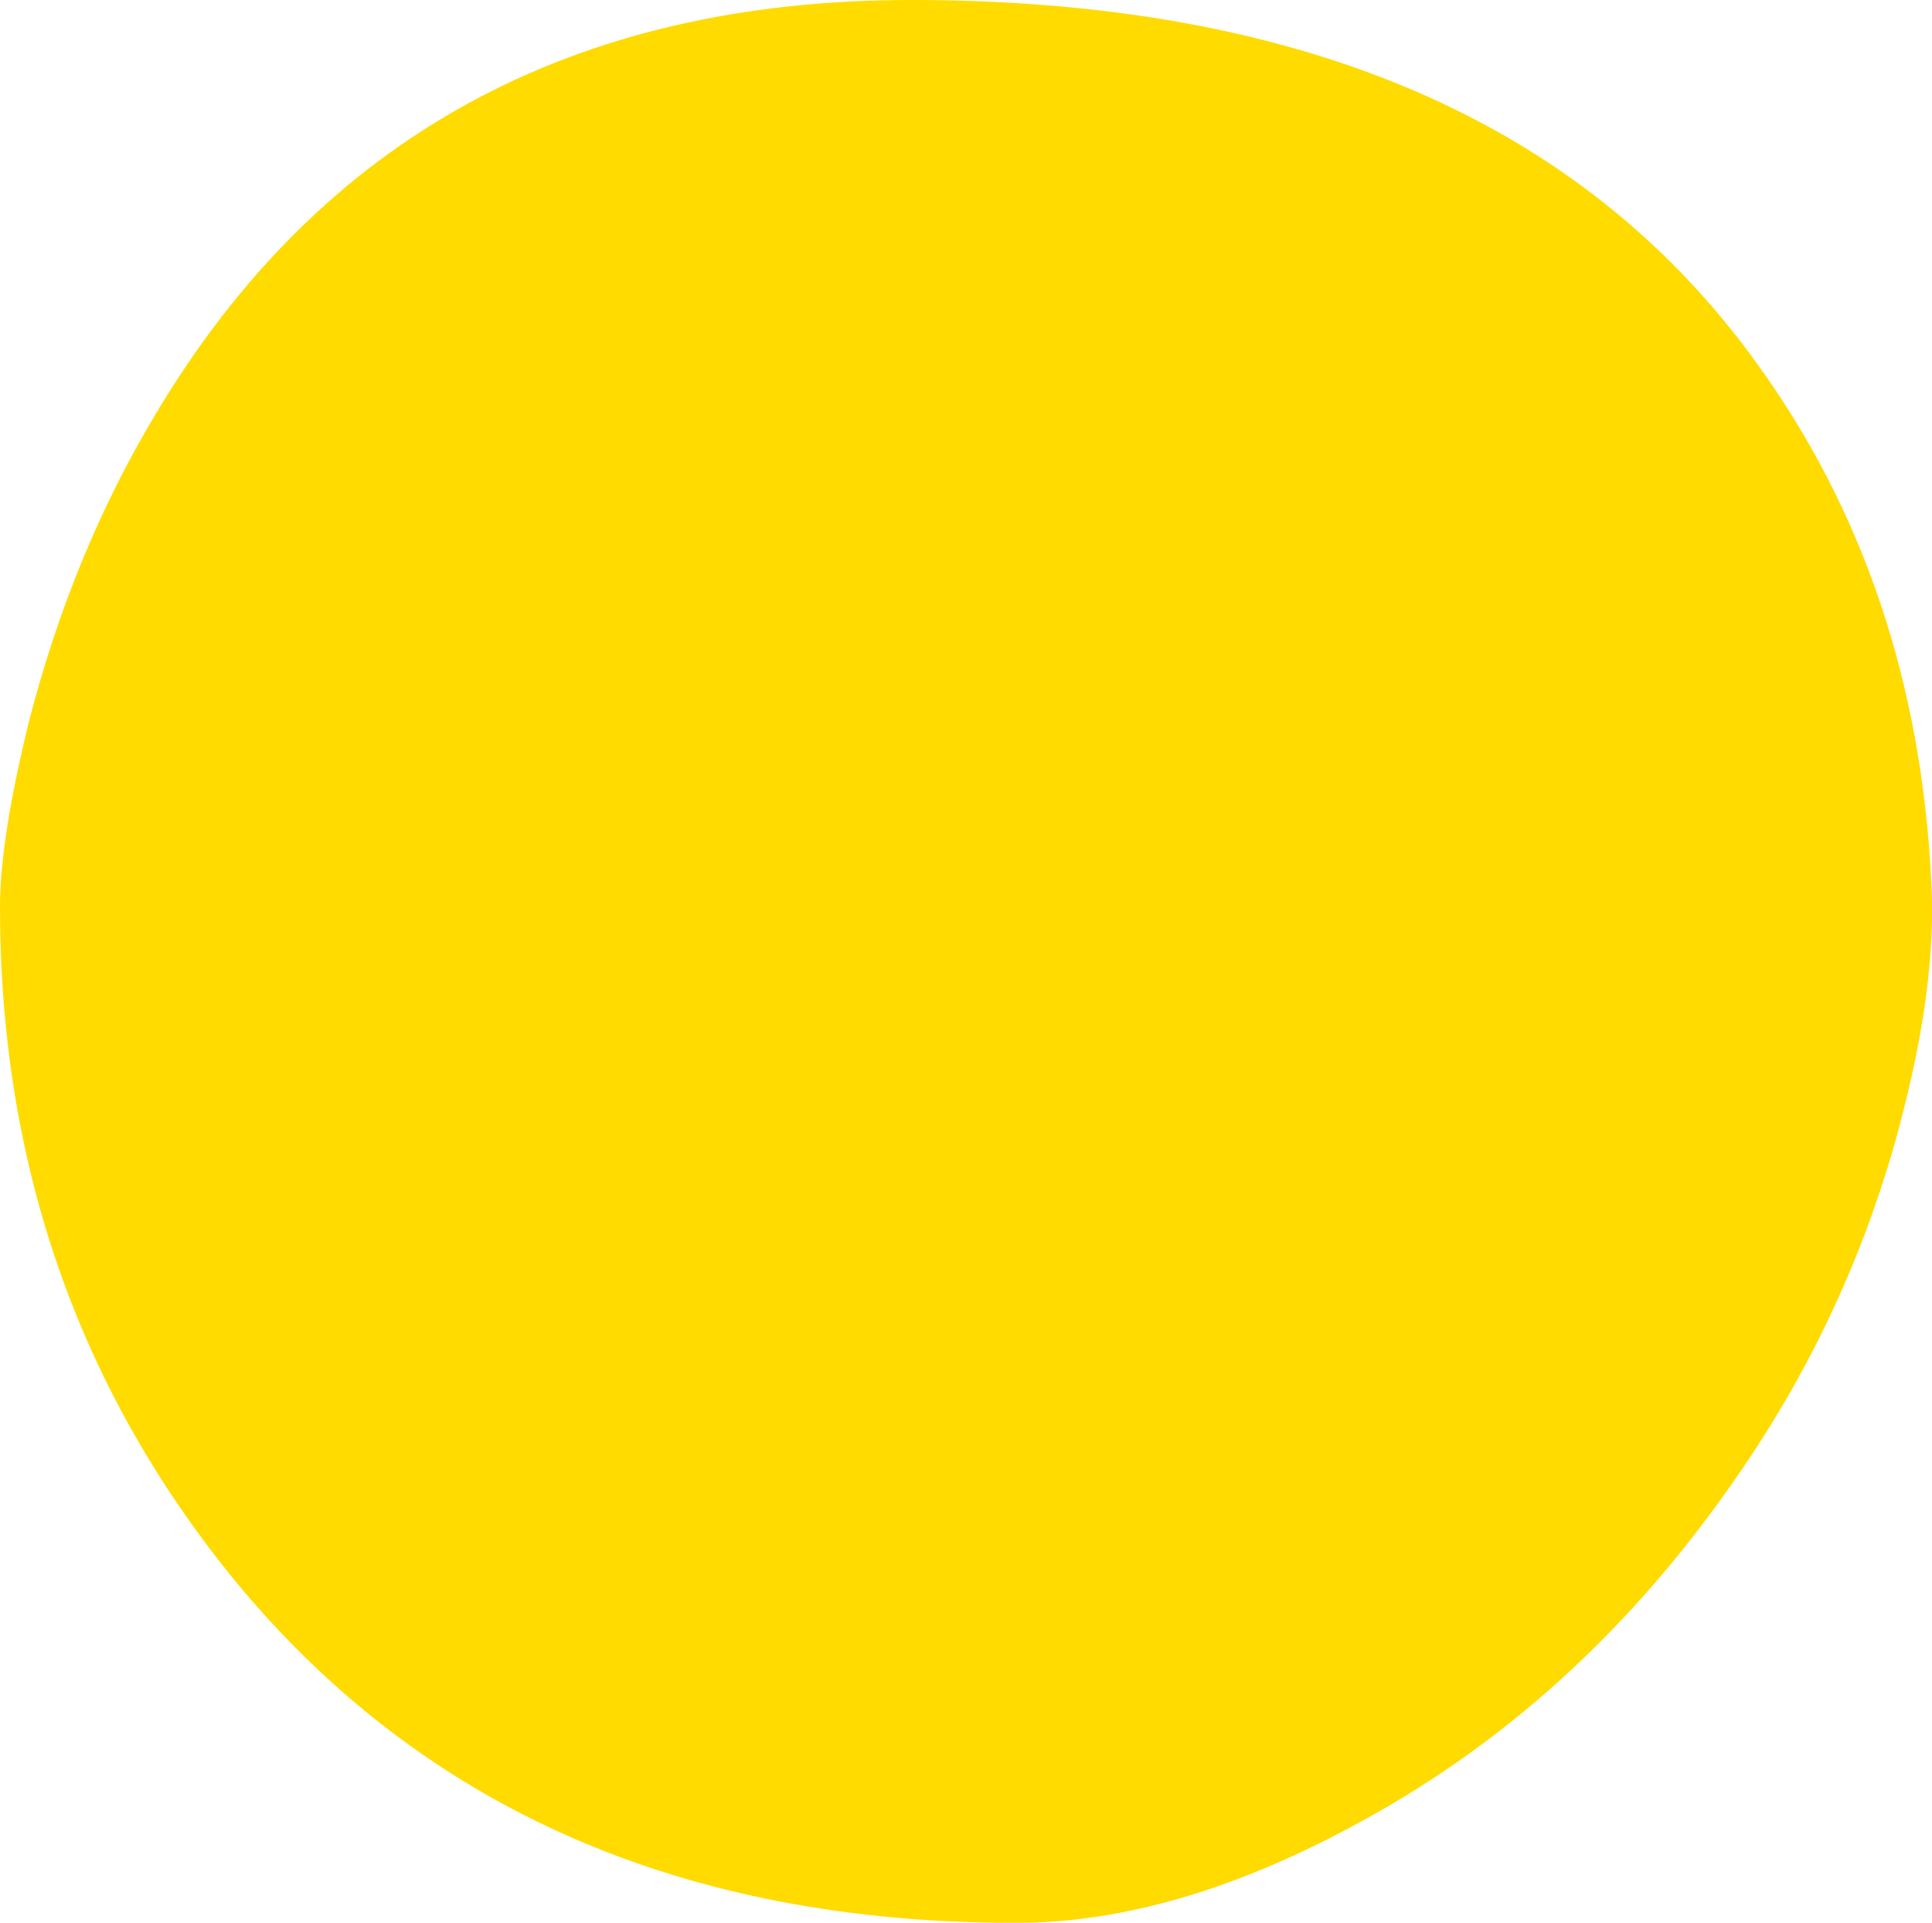 <?xml version="1.0" encoding="UTF-8"?> <svg xmlns="http://www.w3.org/2000/svg" id="Layer_2" viewBox="0 0 140 139.31"> <defs> <style>.cls-1{fill:#ffdb00;}</style> </defs> <g id="Layer_1-2"> <g id="a"> <path class="cls-1" d="m137.63,81.61c1.83-6.81,2.6-12.71,2.32-17.69-.7-14.39-4.91-26.92-12.64-37.59C114.67,8.78,94.24,0,66.02,0,41.45,0,23.2,10,11.27,30.01c-4,6.67-7.06,14.08-9.16,22.22-1.4,5.69-2.11,10.18-2.11,13.48,0,18.67,5.69,34.96,17.06,48.86,13.62,16.5,32.47,24.75,56.55,24.75,7.79,0,16.15-2.46,25.06-7.37,11.09-6.04,20.46-14.81,28.12-26.33,4.91-7.37,8.53-15.37,10.85-24.01Z"></path> </g> </g> </svg> 
